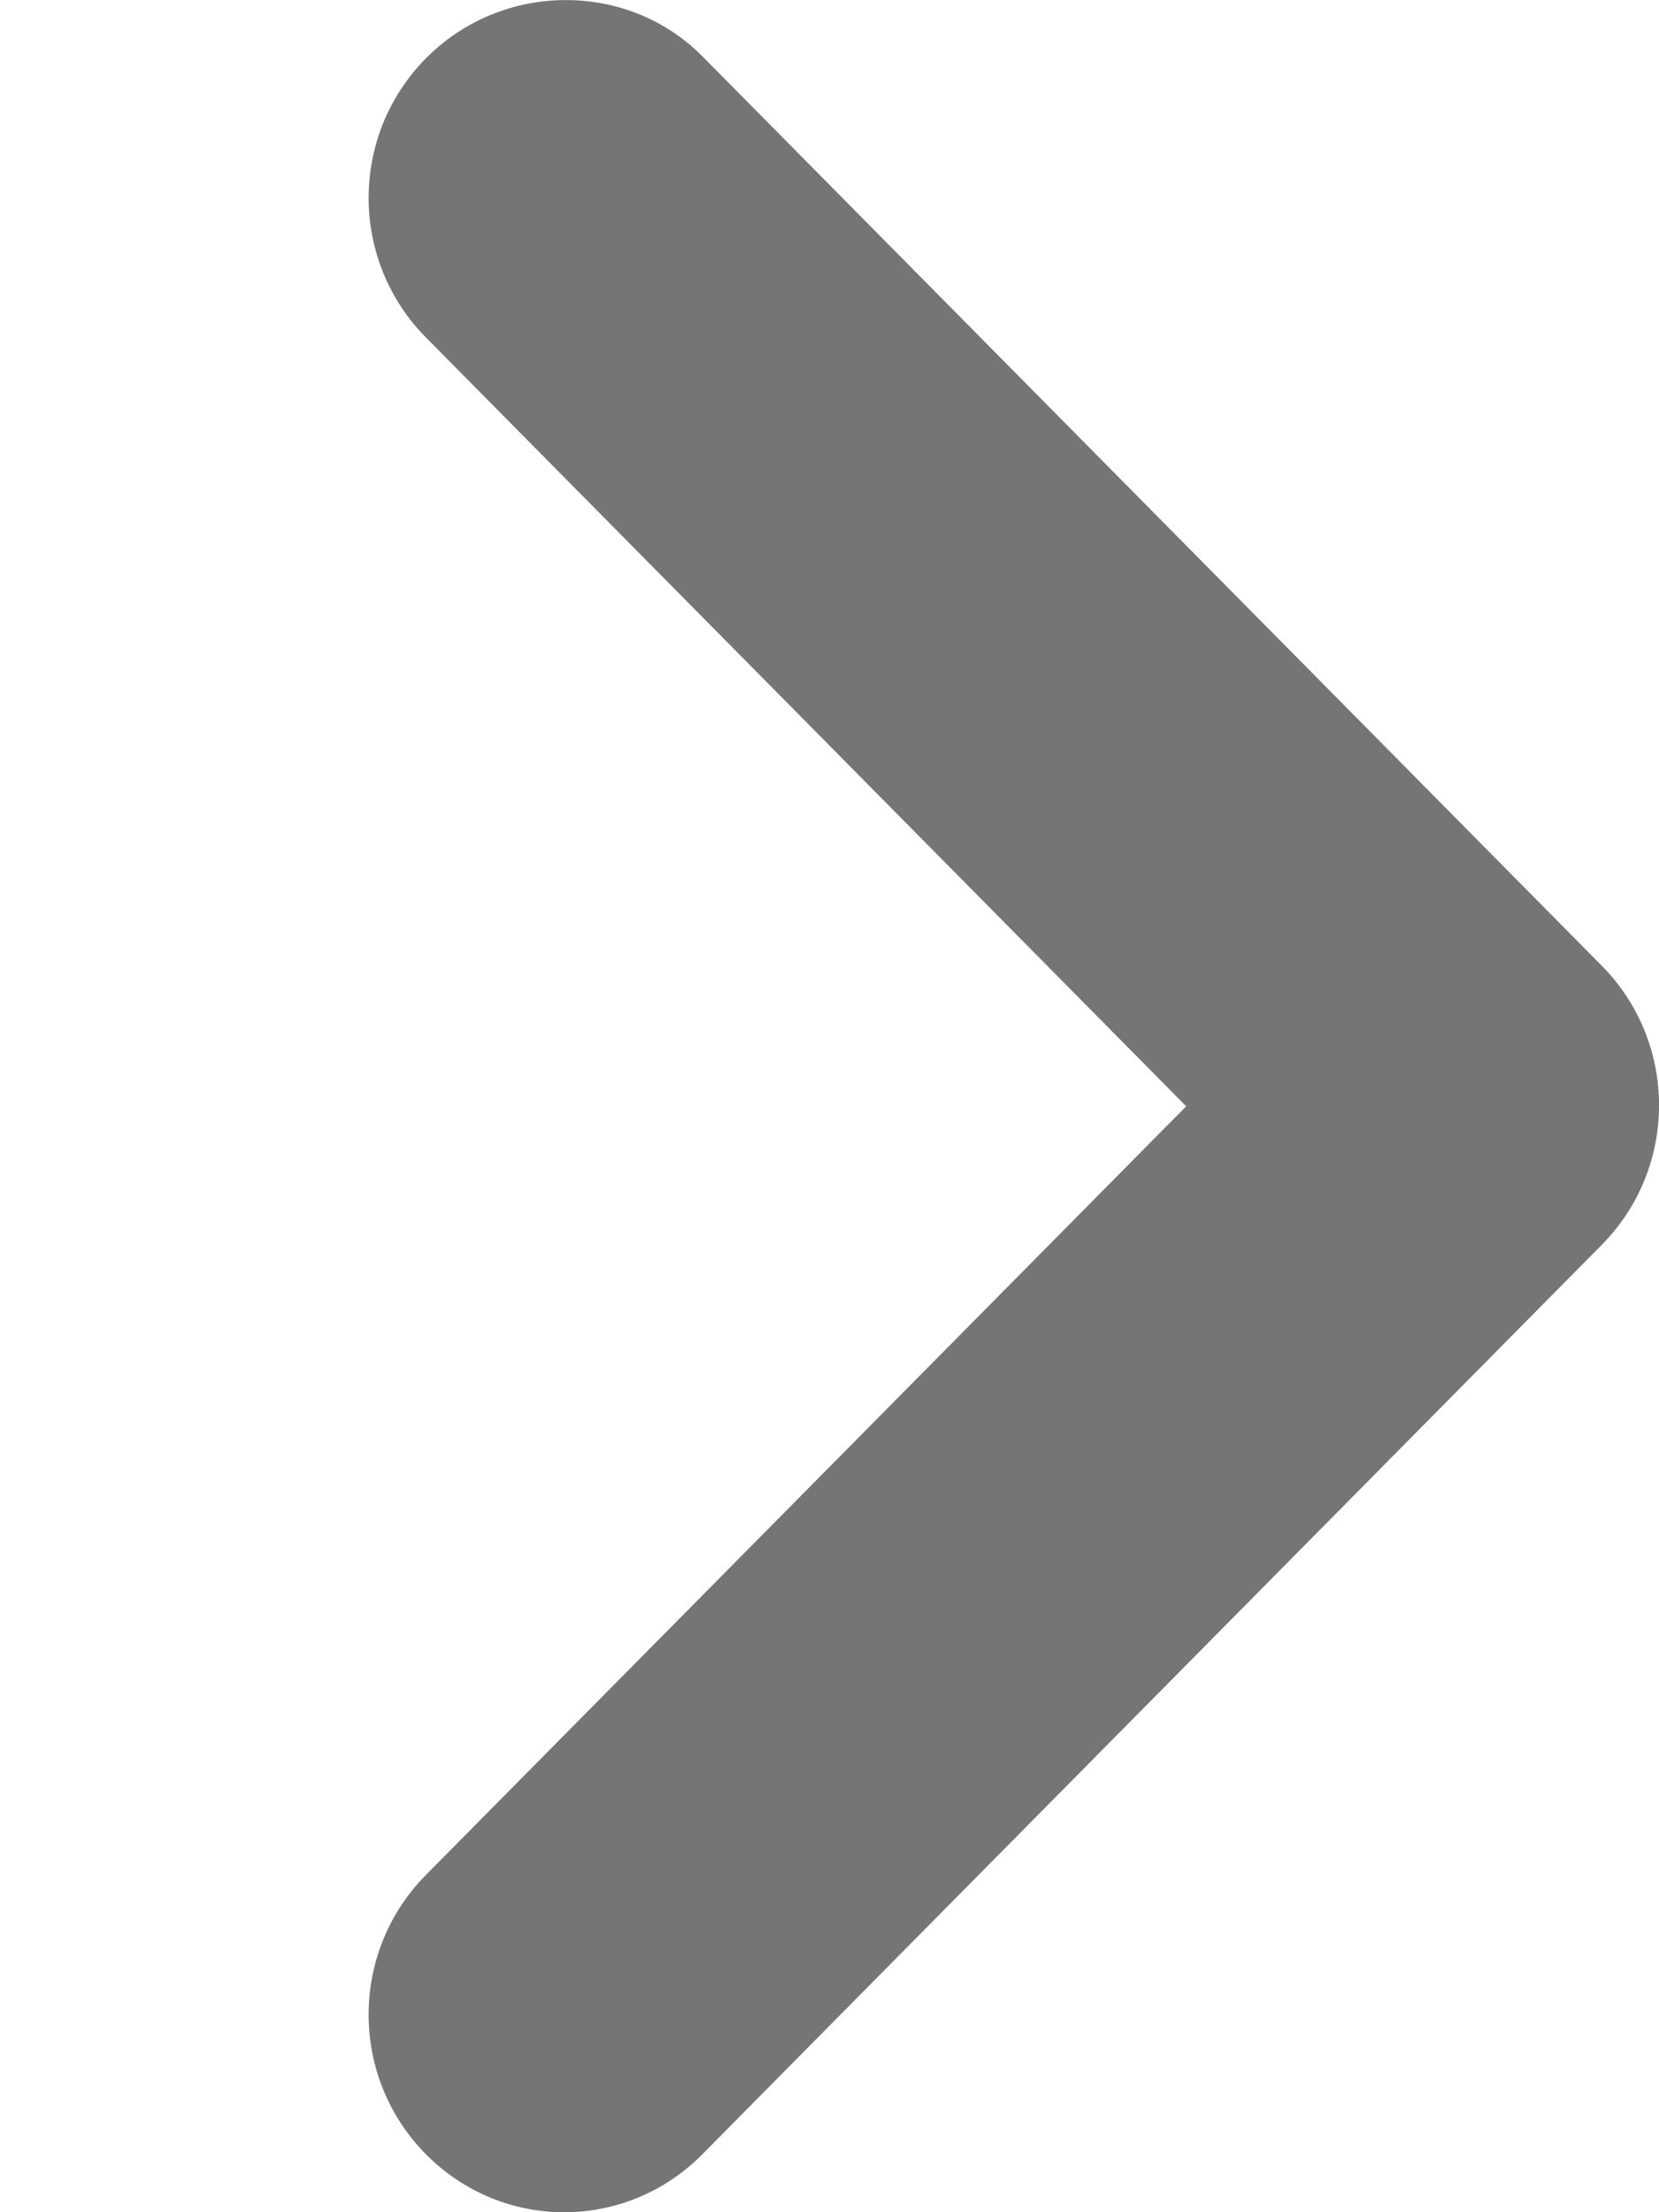 <svg width="9" height="12" viewBox="0 0 5 12" fill="none" xmlns="http://www.w3.org/2000/svg">
<path d="M0.311 0.316C-0.104 0.735 -0.104 1.412 0.311 1.831L4.435 6.001L0.311 10.17C-0.104 10.589 -0.104 11.267 0.311 11.686C0.726 12.105 1.395 12.105 1.81 11.686L6.689 6.753C7.104 6.334 7.104 5.657 6.689 5.238L1.81 0.305C1.406 -0.103 0.726 -0.103 0.311 0.316Z" fill="#757575"/>
</svg>
